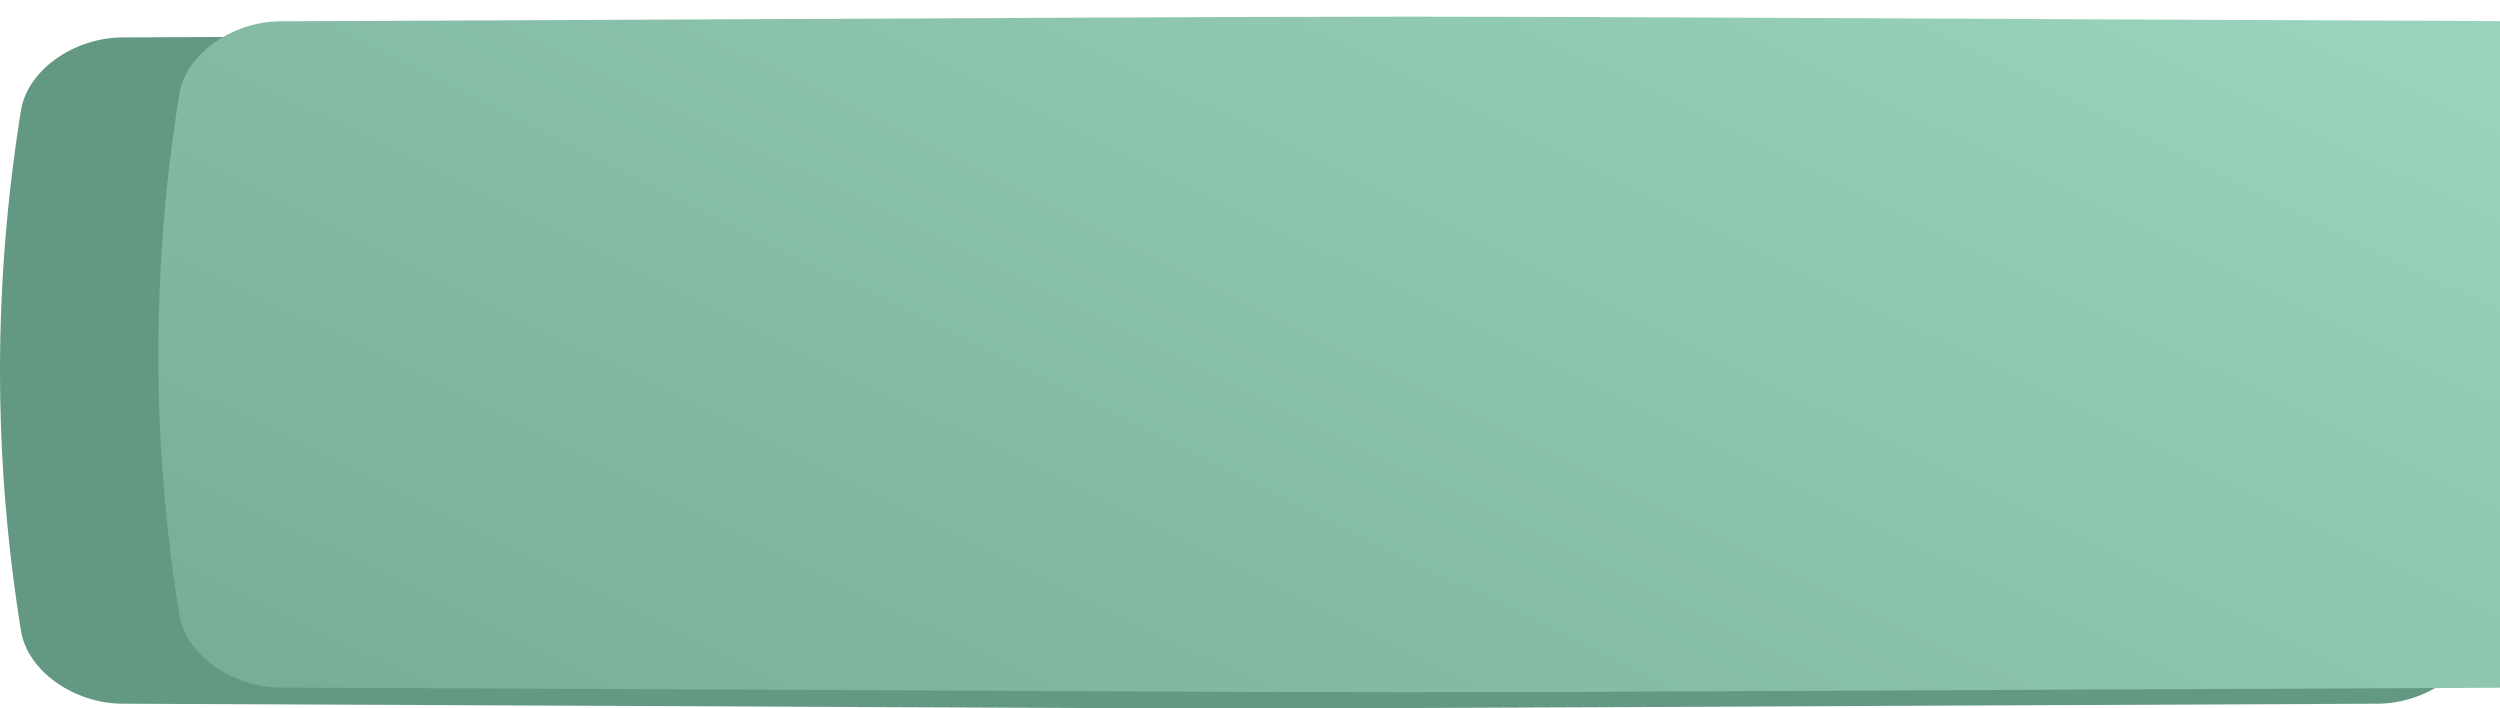 <?xml version="1.0" encoding="UTF-8"?> <svg xmlns="http://www.w3.org/2000/svg" width="300" height="85" viewBox="0 0 300 85" fill="none"> <path d="M285.316 4.489C109.251 3.751 190.748 3.751 14.684 4.49C8.86 4.515 3.301 8.423 2.523 13.216C-0.841 34.051 -0.841 54.885 2.523 75.72C3.301 80.514 8.86 84.421 14.684 84.446C190.748 85.185 109.251 85.185 285.316 84.446C291.139 84.421 296.699 80.514 297.476 75.72C300.841 54.885 300.841 34.05 297.476 13.216C296.699 8.423 291.139 4.514 285.316 4.489Z" fill="#639983"></path> <g filter="url(#filter0_ii_303_264)"> <path d="M285.316 0.554C109.251 -0.185 190.748 -0.185 14.684 0.554C8.86 0.579 3.301 4.487 2.523 9.281C-0.841 30.115 -0.841 50.949 2.523 71.784C3.301 76.578 8.86 80.486 14.684 80.511C190.748 81.249 109.251 81.249 285.316 80.511C291.139 80.486 296.699 76.578 297.476 71.784C300.841 50.949 300.841 30.115 297.476 9.281C296.699 4.487 291.139 0.579 285.316 0.554Z" fill="url(#paint0_linear_303_264)"></path> </g> <defs> <filter id="filter0_ii_303_264" x="0" y="0" width="319" height="83.064" filterUnits="userSpaceOnUse" color-interpolation-filters="sRGB"> <feFlood flood-opacity="0" result="BackgroundImageFix"></feFlood> <feBlend mode="normal" in="SourceGraphic" in2="BackgroundImageFix" result="shape"></feBlend> <feColorMatrix in="SourceAlpha" type="matrix" values="0 0 0 0 0 0 0 0 0 0 0 0 0 0 0 0 0 0 127 0" result="hardAlpha"></feColorMatrix> <feOffset dx="19"></feOffset> <feGaussianBlur stdDeviation="12.5"></feGaussianBlur> <feComposite in2="hardAlpha" operator="arithmetic" k2="-1" k3="1"></feComposite> <feColorMatrix type="matrix" values="0 0 0 0 1 0 0 0 0 1 0 0 0 0 1 0 0 0 0.11 0"></feColorMatrix> <feBlend mode="normal" in2="shape" result="effect1_innerShadow_303_264"></feBlend> <feColorMatrix in="SourceAlpha" type="matrix" values="0 0 0 0 0 0 0 0 0 0 0 0 0 0 0 0 0 0 127 0" result="hardAlpha"></feColorMatrix> <feOffset dy="2"></feOffset> <feGaussianBlur stdDeviation="7.5"></feGaussianBlur> <feComposite in2="hardAlpha" operator="arithmetic" k2="-1" k3="1"></feComposite> <feColorMatrix type="matrix" values="0 0 0 0 1 0 0 0 0 1 0 0 0 0 1 0 0 0 0.41 0"></feColorMatrix> <feBlend mode="normal" in2="effect1_innerShadow_303_264" result="effect2_innerShadow_303_264"></feBlend> </filter> <linearGradient id="paint0_linear_303_264" x1="195" y1="-30.689" x2="95.248" y2="171.44" gradientUnits="userSpaceOnUse"> <stop offset="0" stop-color="#99D3BB"></stop> <stop offset="1" stop-color="#71A38E"></stop> </linearGradient> </defs> </svg> 